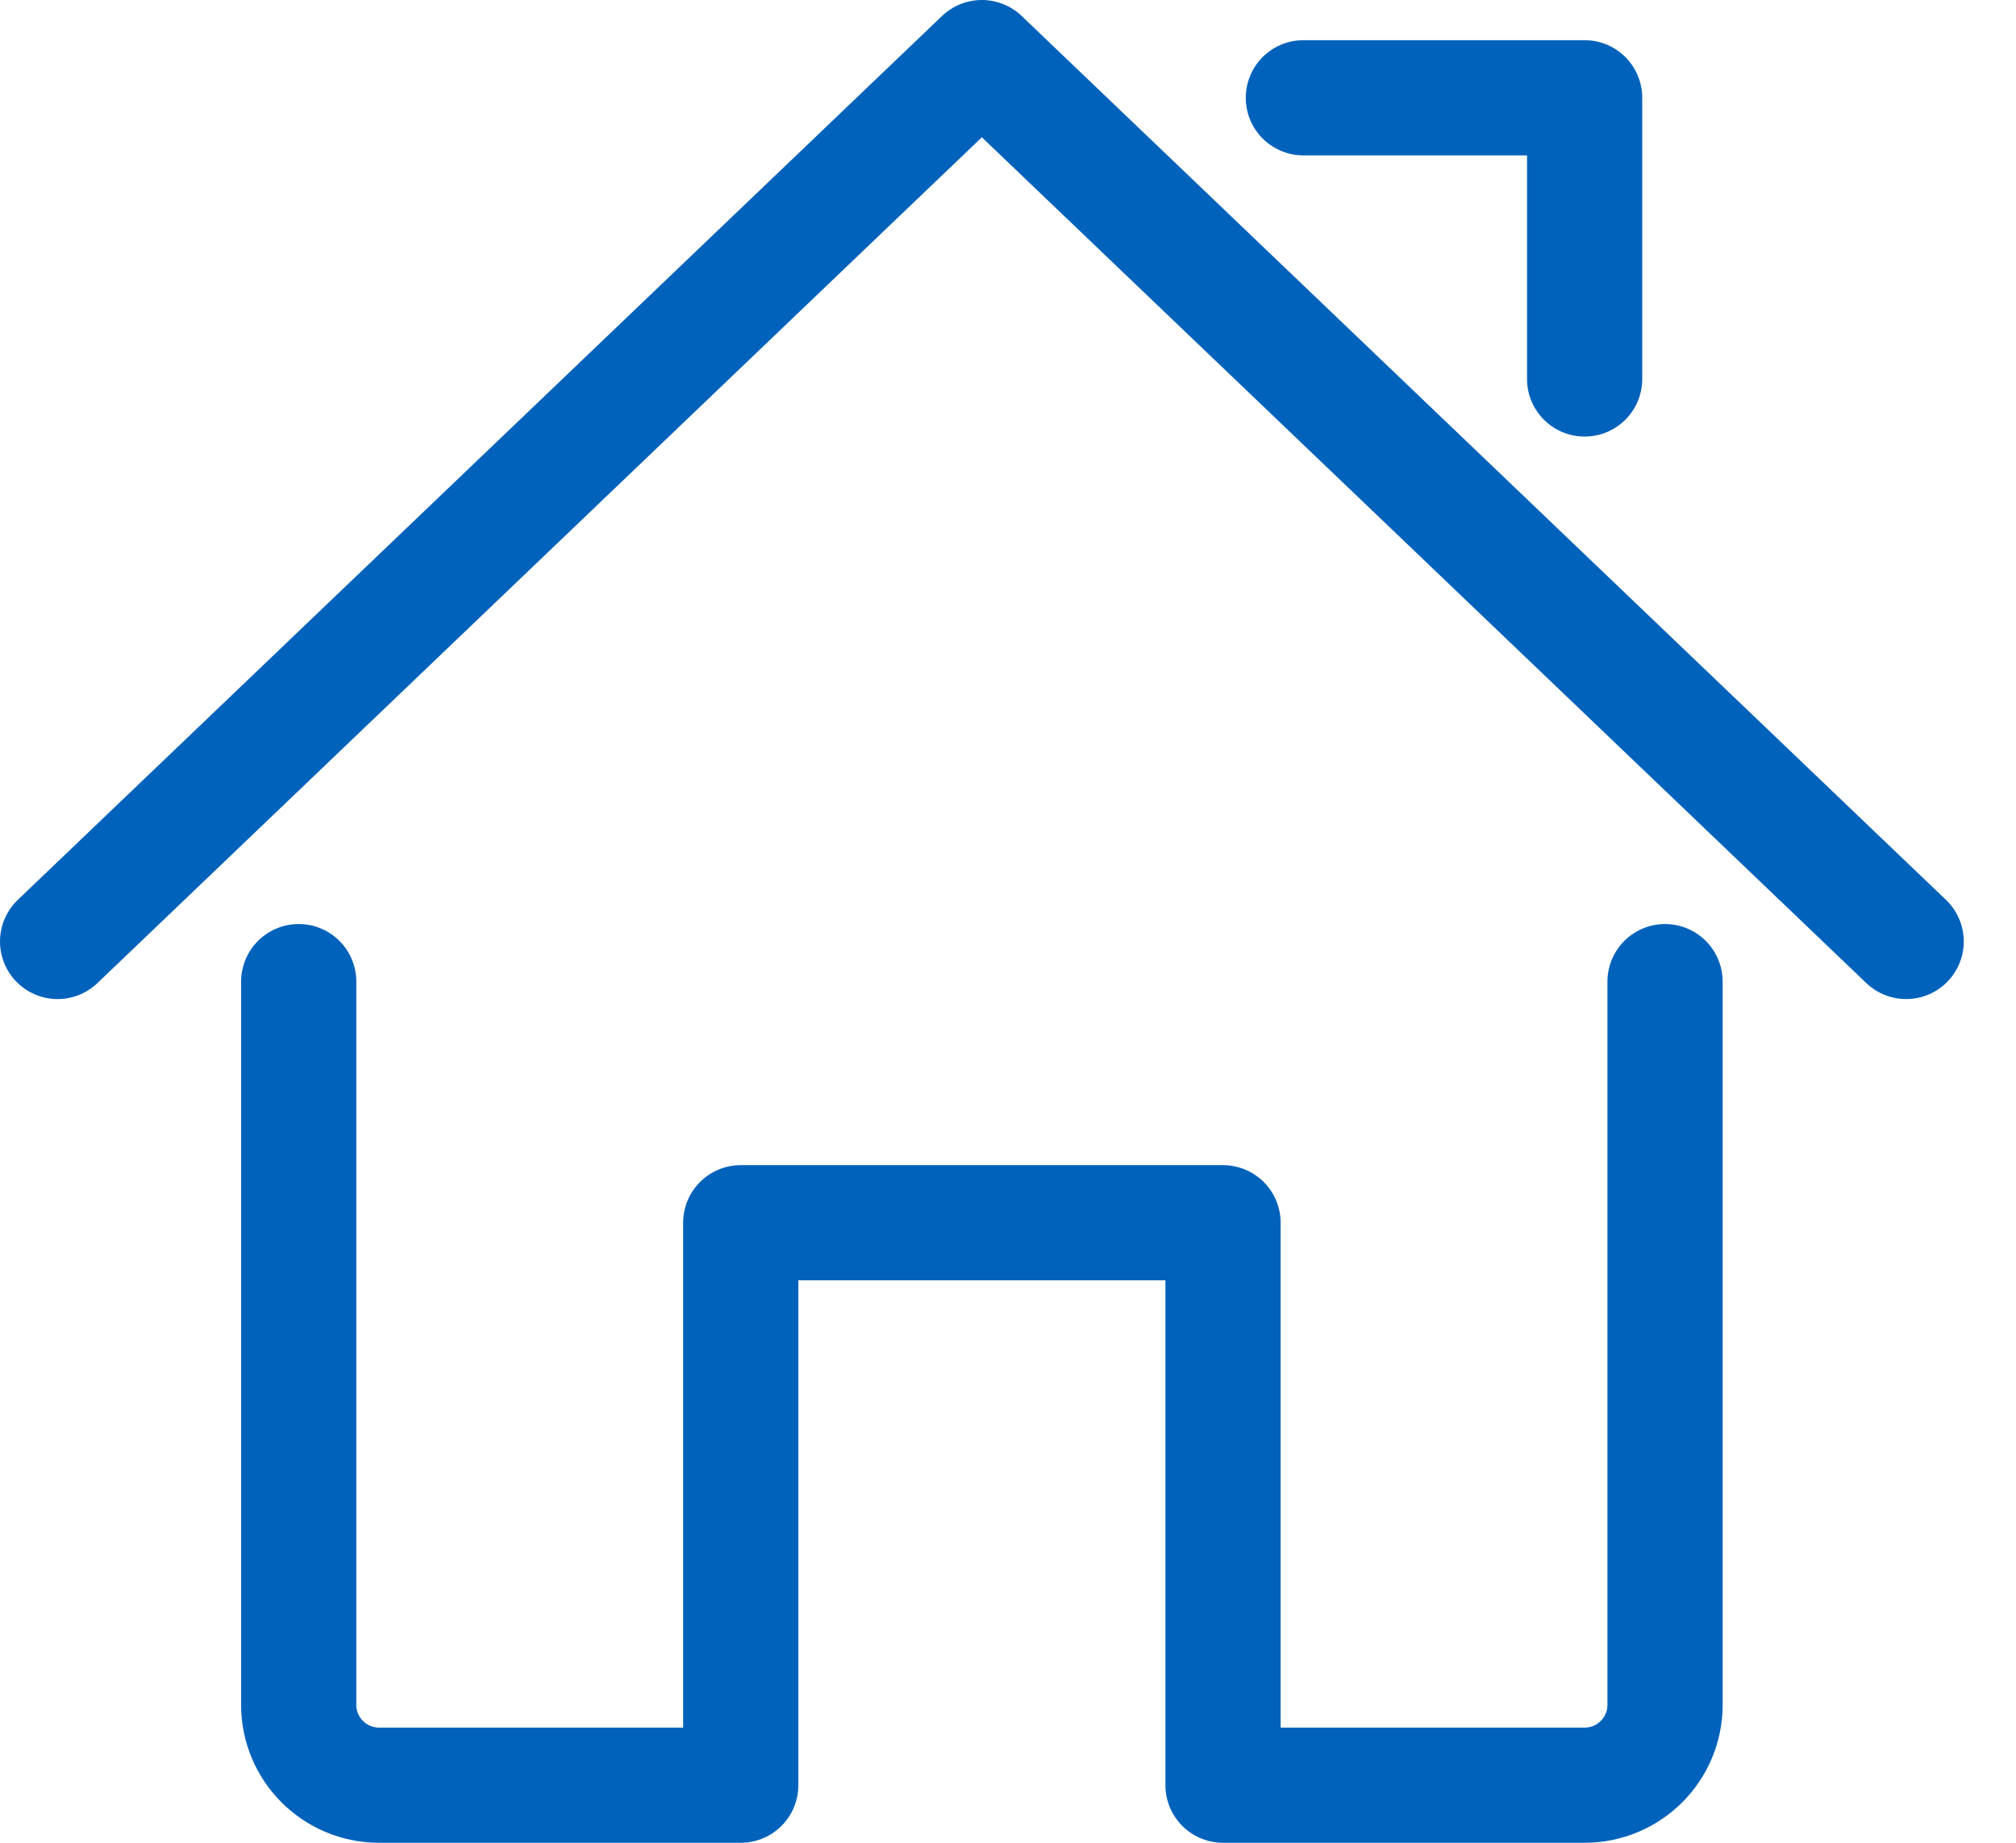 <svg width="35" height="32" viewBox="0 0 35 32" fill="none" xmlns="http://www.w3.org/2000/svg">
<path d="M5.186 17.046V29.605C5.186 30.375 5.811 31 6.581 31H12.86V21.233H21.233V31H27.511C28.282 31 28.907 30.375 28.907 29.605V17.046" stroke="#0062BB" stroke-width="2" stroke-linecap="round" stroke-linejoin="round"/>
<path d="M1 16.349L17.046 1L33.093 16.349" stroke="#0062BB" stroke-width="2" stroke-linecap="round" stroke-linejoin="round"/>
<path d="M22.628 1.698H27.511V6.581" stroke="#0062BB" stroke-width="2" stroke-linecap="round" stroke-linejoin="round"/>
</svg>
